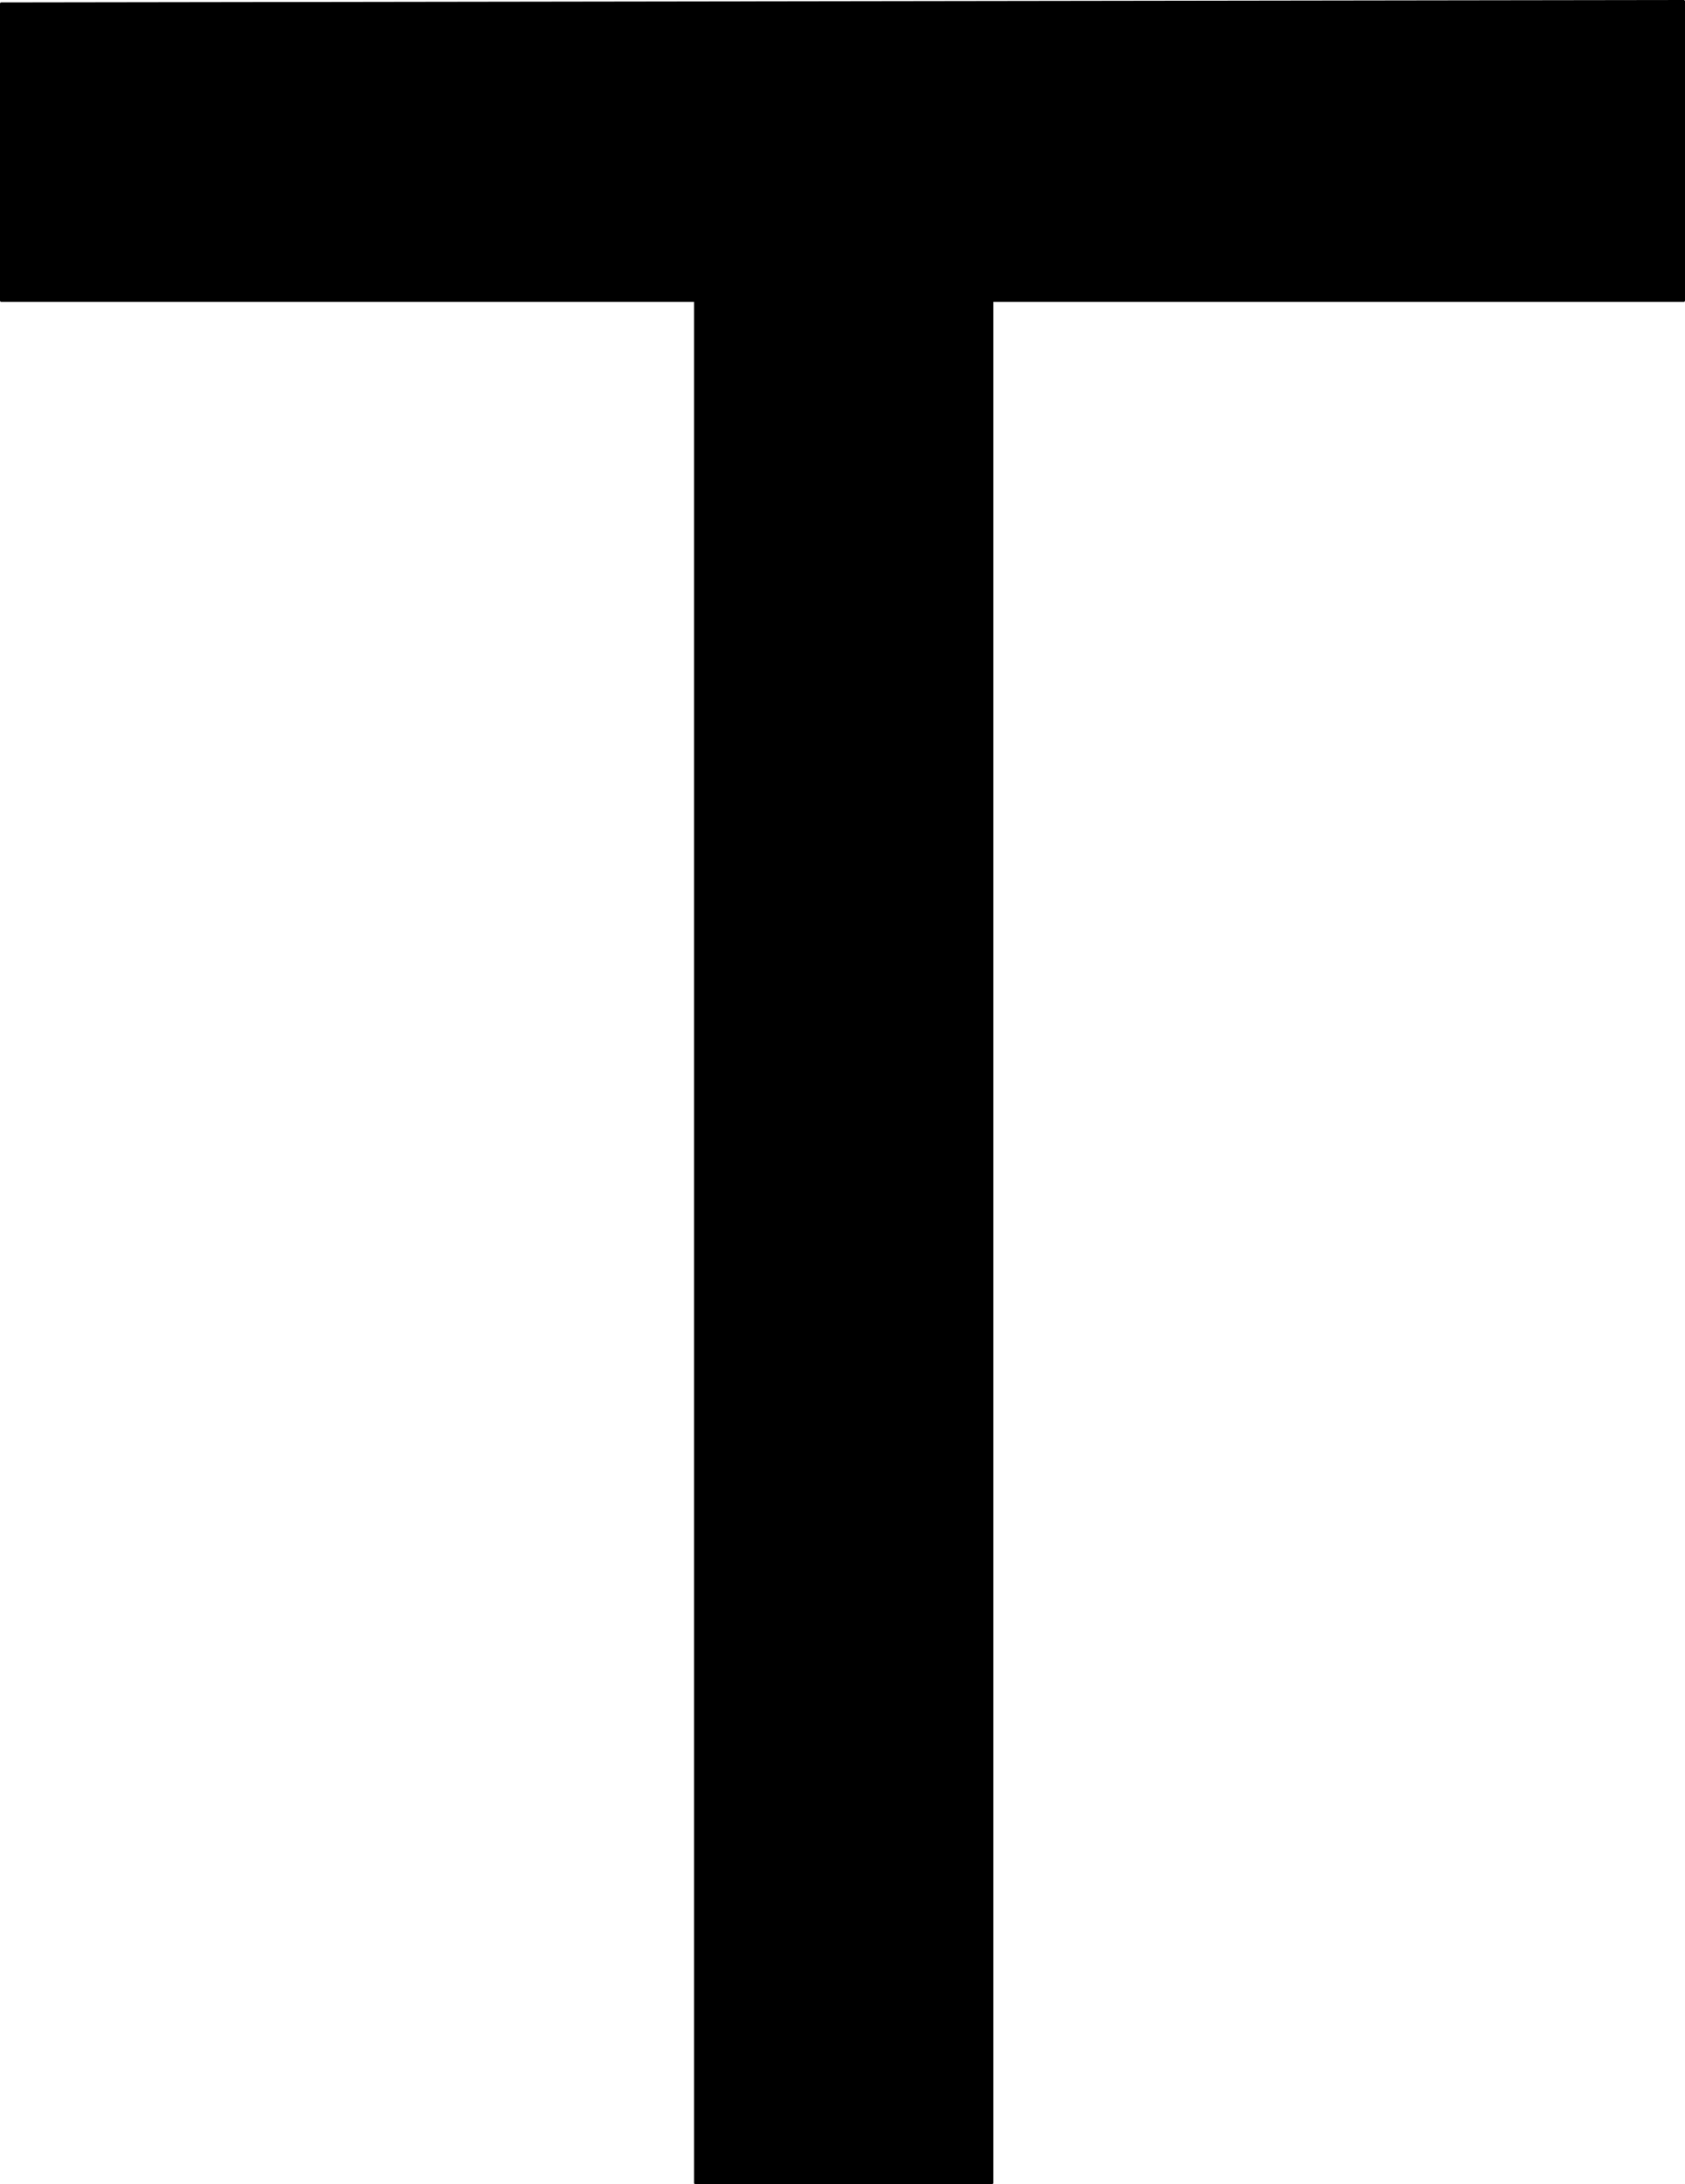 <?xml version="1.0" encoding="UTF-8" standalone="no"?>
<svg
   version="1.0"
   width="120.08mm"
   height="155.583mm"
   id="svg2"
   sodipodi:docname="Cross 023.wmf"
   xmlns:inkscape="http://www.inkscape.org/namespaces/inkscape"
   xmlns:sodipodi="http://sodipodi.sourceforge.net/DTD/sodipodi-0.dtd"
   xmlns="http://www.w3.org/2000/svg"
   xmlns:svg="http://www.w3.org/2000/svg">
  <sodipodi:namedview
     id="namedview2"
     pagecolor="#ffffff"
     bordercolor="#000000"
     borderopacity="0.25"
     inkscape:showpageshadow="2"
     inkscape:pageopacity="0.0"
     inkscape:pagecheckerboard="0"
     inkscape:deskcolor="#d1d1d1"
     inkscape:document-units="mm" />
  <defs
     id="defs1">
    <pattern
       id="WMFhbasepattern"
       patternUnits="userSpaceOnUse"
       width="6"
       height="6"
       x="0"
       y="0" />
  </defs>
  <path
     style="fill:#000000;fill-opacity:1;fill-rule:evenodd;stroke:none"
     d="M 0.323,0.97 453.522,0.323 V 80.957 H 267.234 V 587.707 H 187.258 V 80.957 H 0.323 V 0.97 Z"
     id="path1" />
  <path
     style="fill:none;stroke:#000000;stroke-width:0.646px;stroke-linecap:round;stroke-linejoin:round;stroke-miterlimit:4;stroke-dasharray:none;stroke-opacity:1"
     d="M 0.323,0.97 453.522,0.323 V 80.957 H 267.234 V 587.707 H 187.258 V 80.957 H 0.323 v -79.988 0"
     id="path2" />
</svg>
